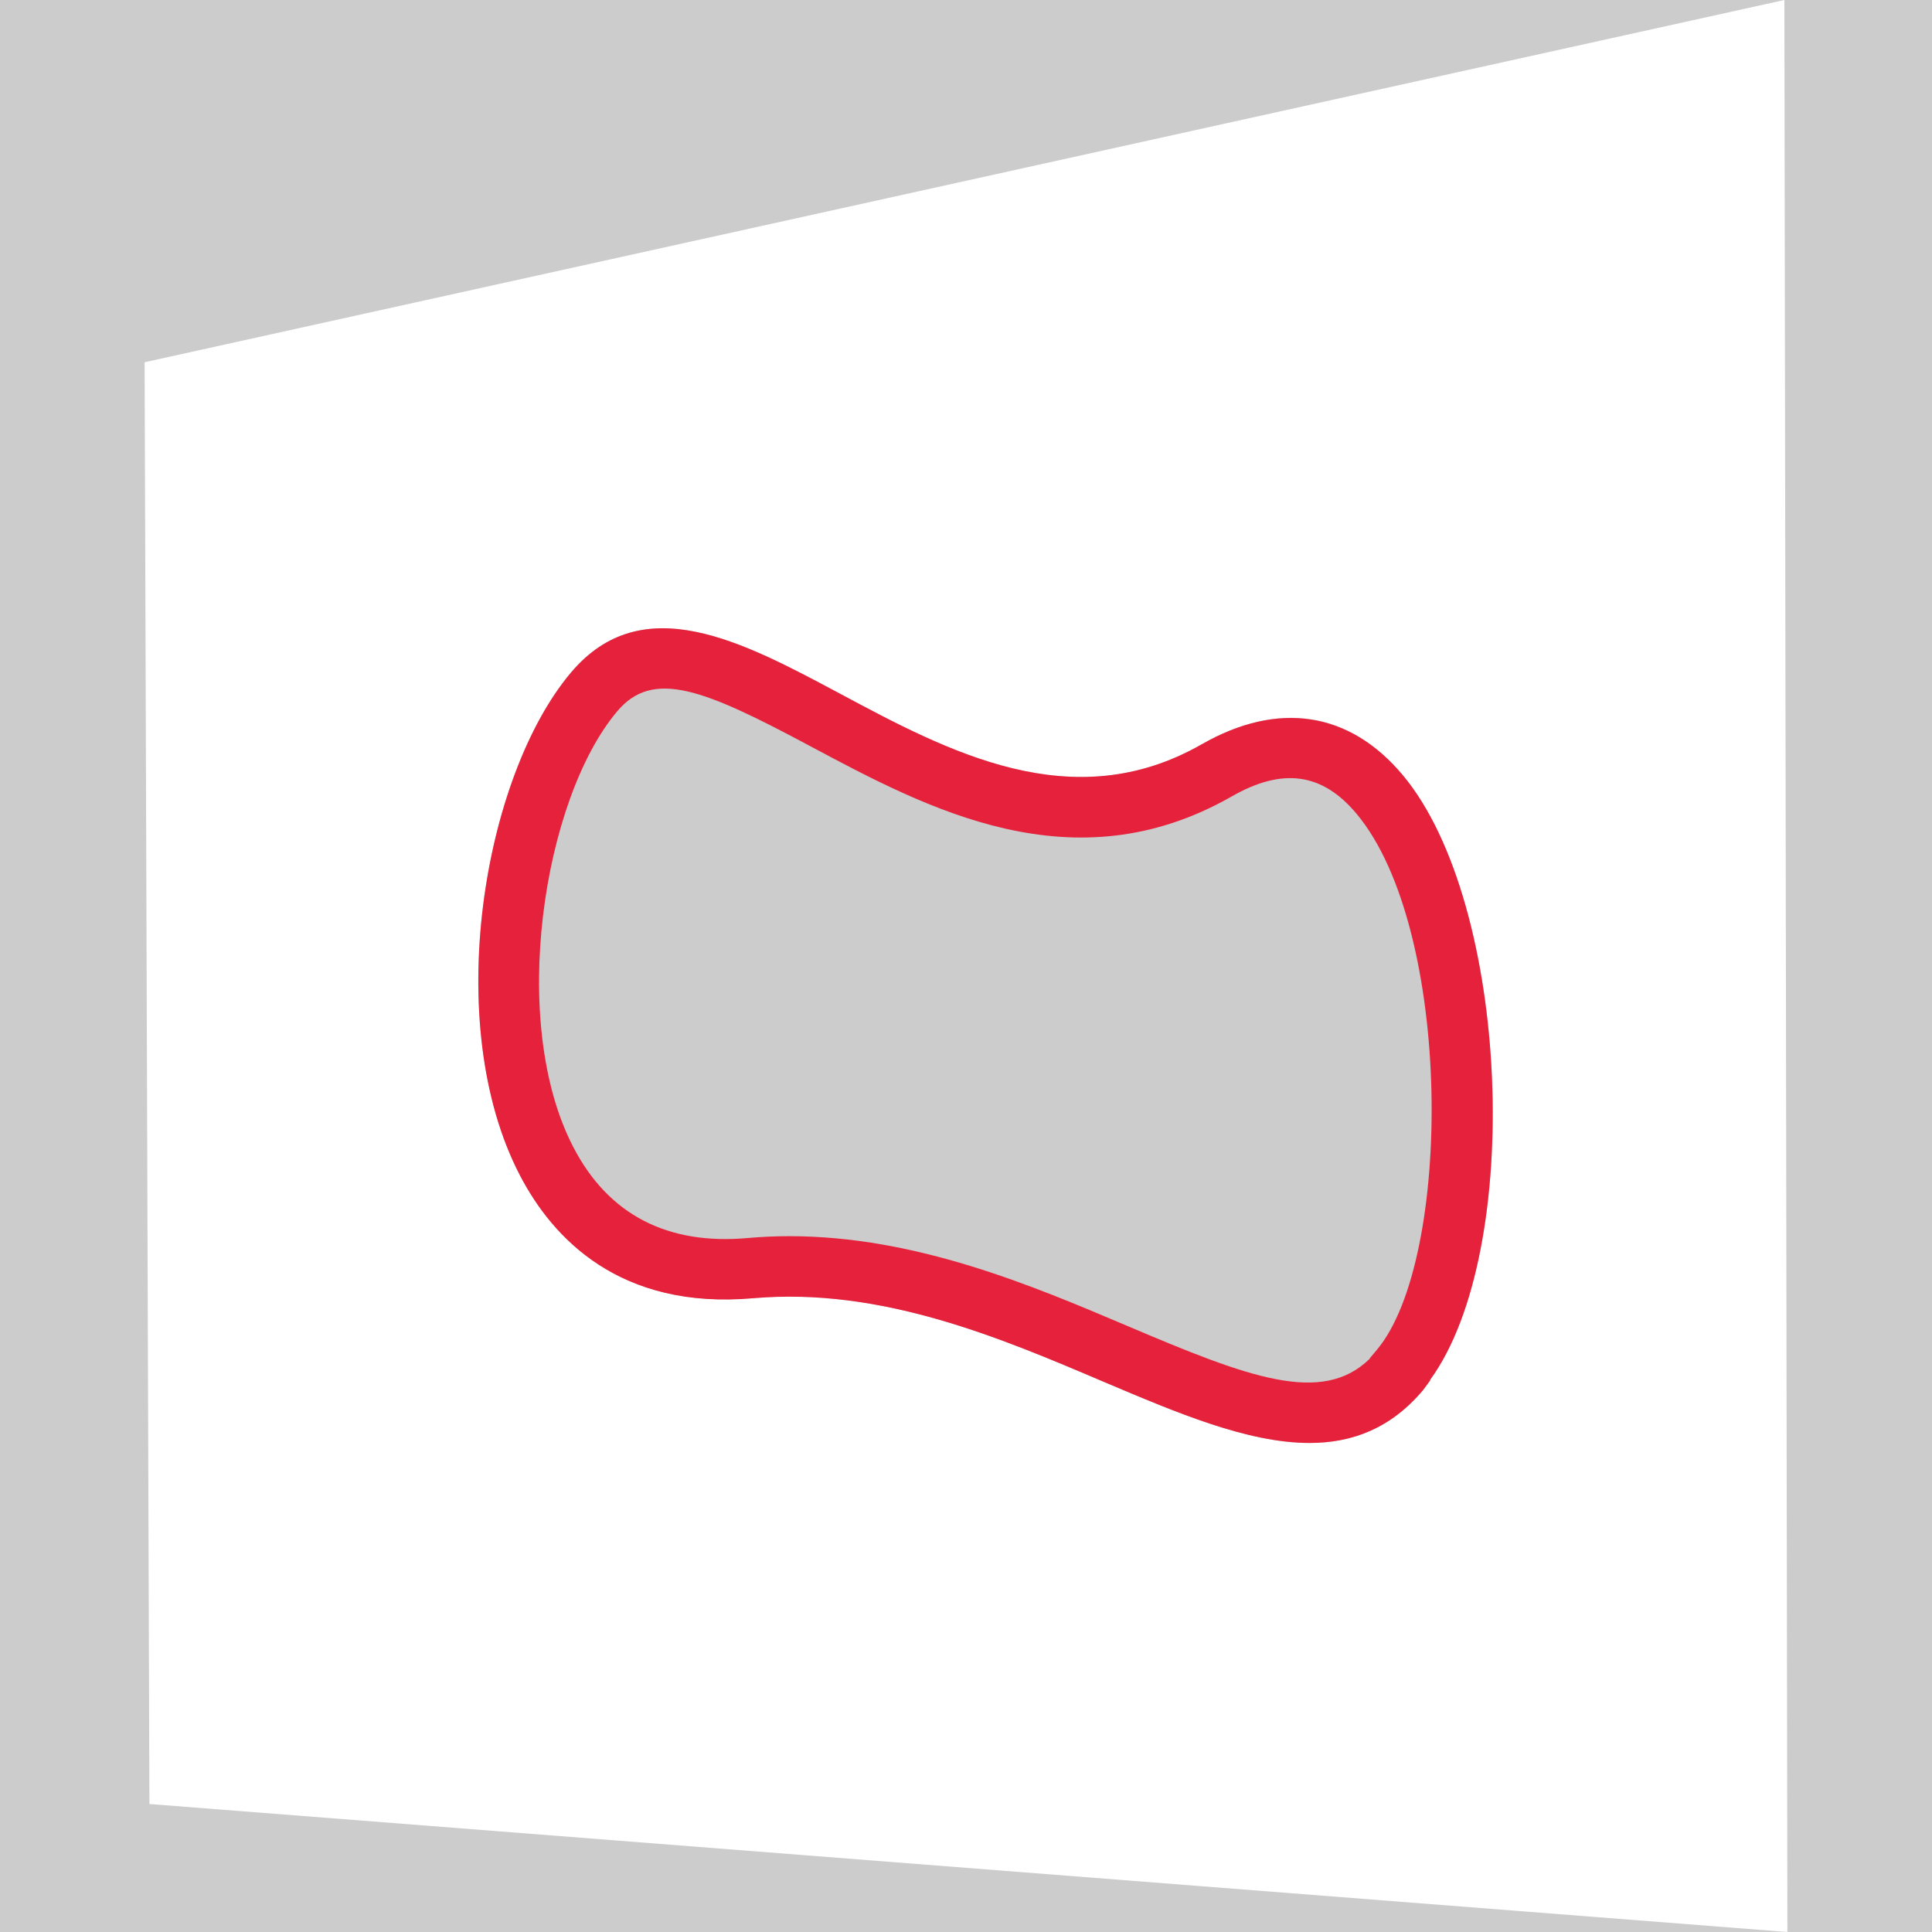 <?xml version='1.0' encoding='UTF-8'?>
<svg xmlns="http://www.w3.org/2000/svg" id="uuid-98cdcbf8-6704-40a9-ba35-436490ffb103" data-name="Calque 1" viewBox="0 0 128 128">
  <rect width="100%" height="100%" fill="#cccccc"/>
  <rect width="100%" height="100%" fill="#cccccc"/>
  <defs>
    <style>
      .uuid-486d9841-ec76-4754-a1c9-49abe012d30f {
        fill: #e6213c;
      }

      .uuid-486d9841-ec76-4754-a1c9-49abe012d30f, .uuid-0d87037f-5fad-4a25-b3d7-d268b2d635db {
        stroke-width: 0px;
      }

      .uuid-0d87037f-5fad-4a25-b3d7-d268b2d635db {
        fill: #fff;
      }
    </style>
  </defs>
  <path class="uuid-0d87037f-5fad-4a25-b3d7-d268b2d635db" d="M118.22,0L9.58,24l.32,95.52,108.52,8.48-.2-128ZM37.82,44.56c4.72-5.6,11.36-2.08,17.76,1.36,7.24,3.88,15.48,8.28,24.04,3.4,5.08-2.92,9.8-2.2,13.32,2.04,7.12,8.52,8.04,31.52,1.8,40.04v.08l-.44.6c-2.16,2.56-4.72,3.52-7.52,3.52-4.12,0-8.8-2-13.64-4.04-6.92-2.96-14.76-6.28-23.2-5.56-8.88.8-13.32-4-15.48-8.16-5.24-10-2.44-26.4,3.36-33.28Z"/>
  <path class="uuid-486d9841-ec76-4754-a1c9-49abe012d30f" d="M86.76,95.6c-4.1,0-8.77-1.99-13.61-4.04-6.92-2.95-14.77-6.28-23.23-5.55-8.87.79-13.32-3.99-15.48-8.15-5.21-10.02-2.42-26.4,3.38-33.29,4.73-5.62,11.35-2.07,17.76,1.35,7.25,3.88,15.46,8.28,24.02,3.4,5.08-2.91,9.82-2.18,13.35,2.05,7.1,8.51,8.02,31.52,1.8,40.05v.04l-.47.64c-2.14,2.54-4.69,3.5-7.53,3.5ZM52.3,81.9c8.4,0,16.11,3.28,22.42,5.96,8.02,3.41,12.86,5.25,16.03,2.16v-.03l.47-.56c5.02-5.96,5.07-27.84-1.34-35.51-2.27-2.72-4.91-3.09-8.3-1.14-10.49,5.97-20.13.8-27.89-3.34-7.08-3.79-10.43-5.14-12.81-2.3-4.88,5.8-7.22,20.56-2.89,28.87,2.32,4.47,6.24,6.5,11.58,6.01.91-.08,1.82-.12,2.72-.12Z"/>
</svg>
